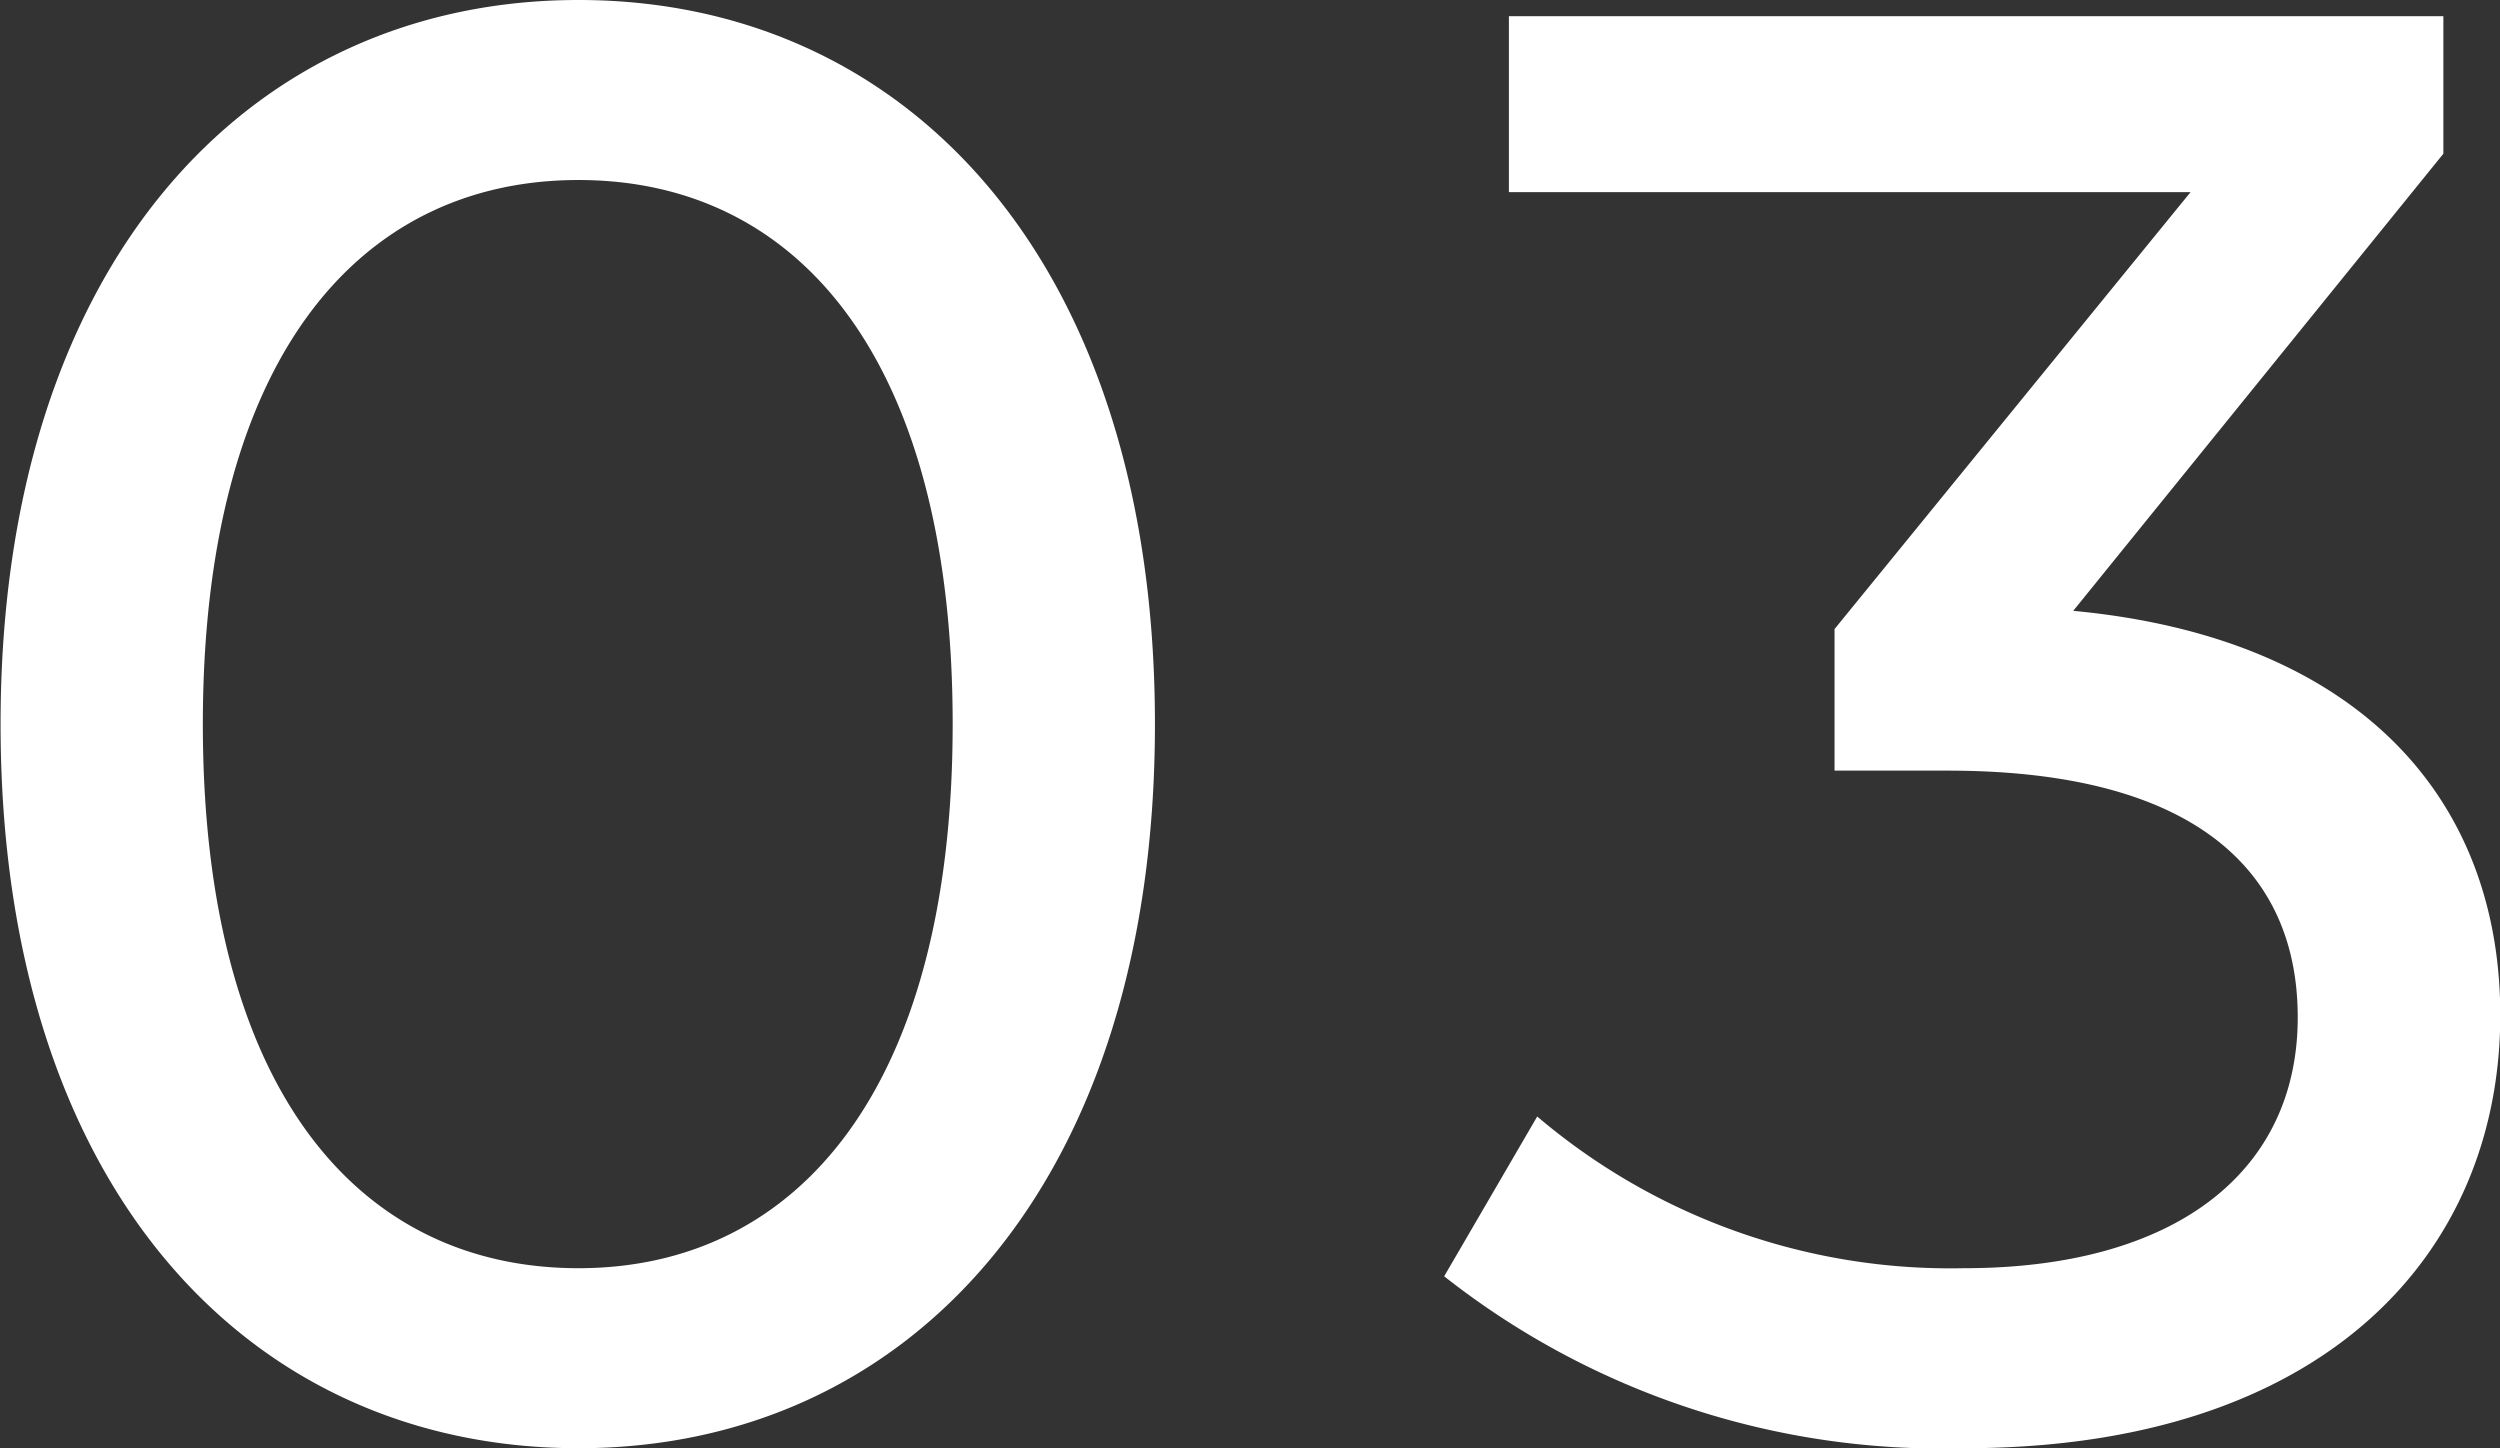 <svg xmlns="http://www.w3.org/2000/svg" width="17.304" height="10.024" viewBox="0 0 17.304 10.024">
  <rect x="0" y="0" width="17.304" height="10.024" fill="#333333" stroke="none"/>
  <path id="_03" data-name="03" d="M-4.627.112c2.282,0,3.99-1.82,3.99-5.012s-1.708-5.012-3.99-5.012-4,1.82-4,5.012S-6.923.112-4.627.112Zm0-1.246c-1.54,0-2.6-1.26-2.6-3.766s1.064-3.766,2.6-3.766,2.59,1.26,2.59,3.766S-3.1-1.134-4.627-1.134ZM5.719-5.684,8.281-8.848V-9.8H1.813v1.218H6.531L4.067-5.558v.98h.784c1.68,0,2.422.672,2.422,1.708,0,1.064-.84,1.736-2.31,1.736a4.414,4.414,0,0,1-2.954-1.05L1.365-1.078a5.558,5.558,0,0,0,3.6,1.19c2.492,0,3.71-1.344,3.71-3C8.673-4.4,7.679-5.5,5.719-5.684Z" transform="translate(8.631 9.912)" fill="#fff"/>
</svg>
